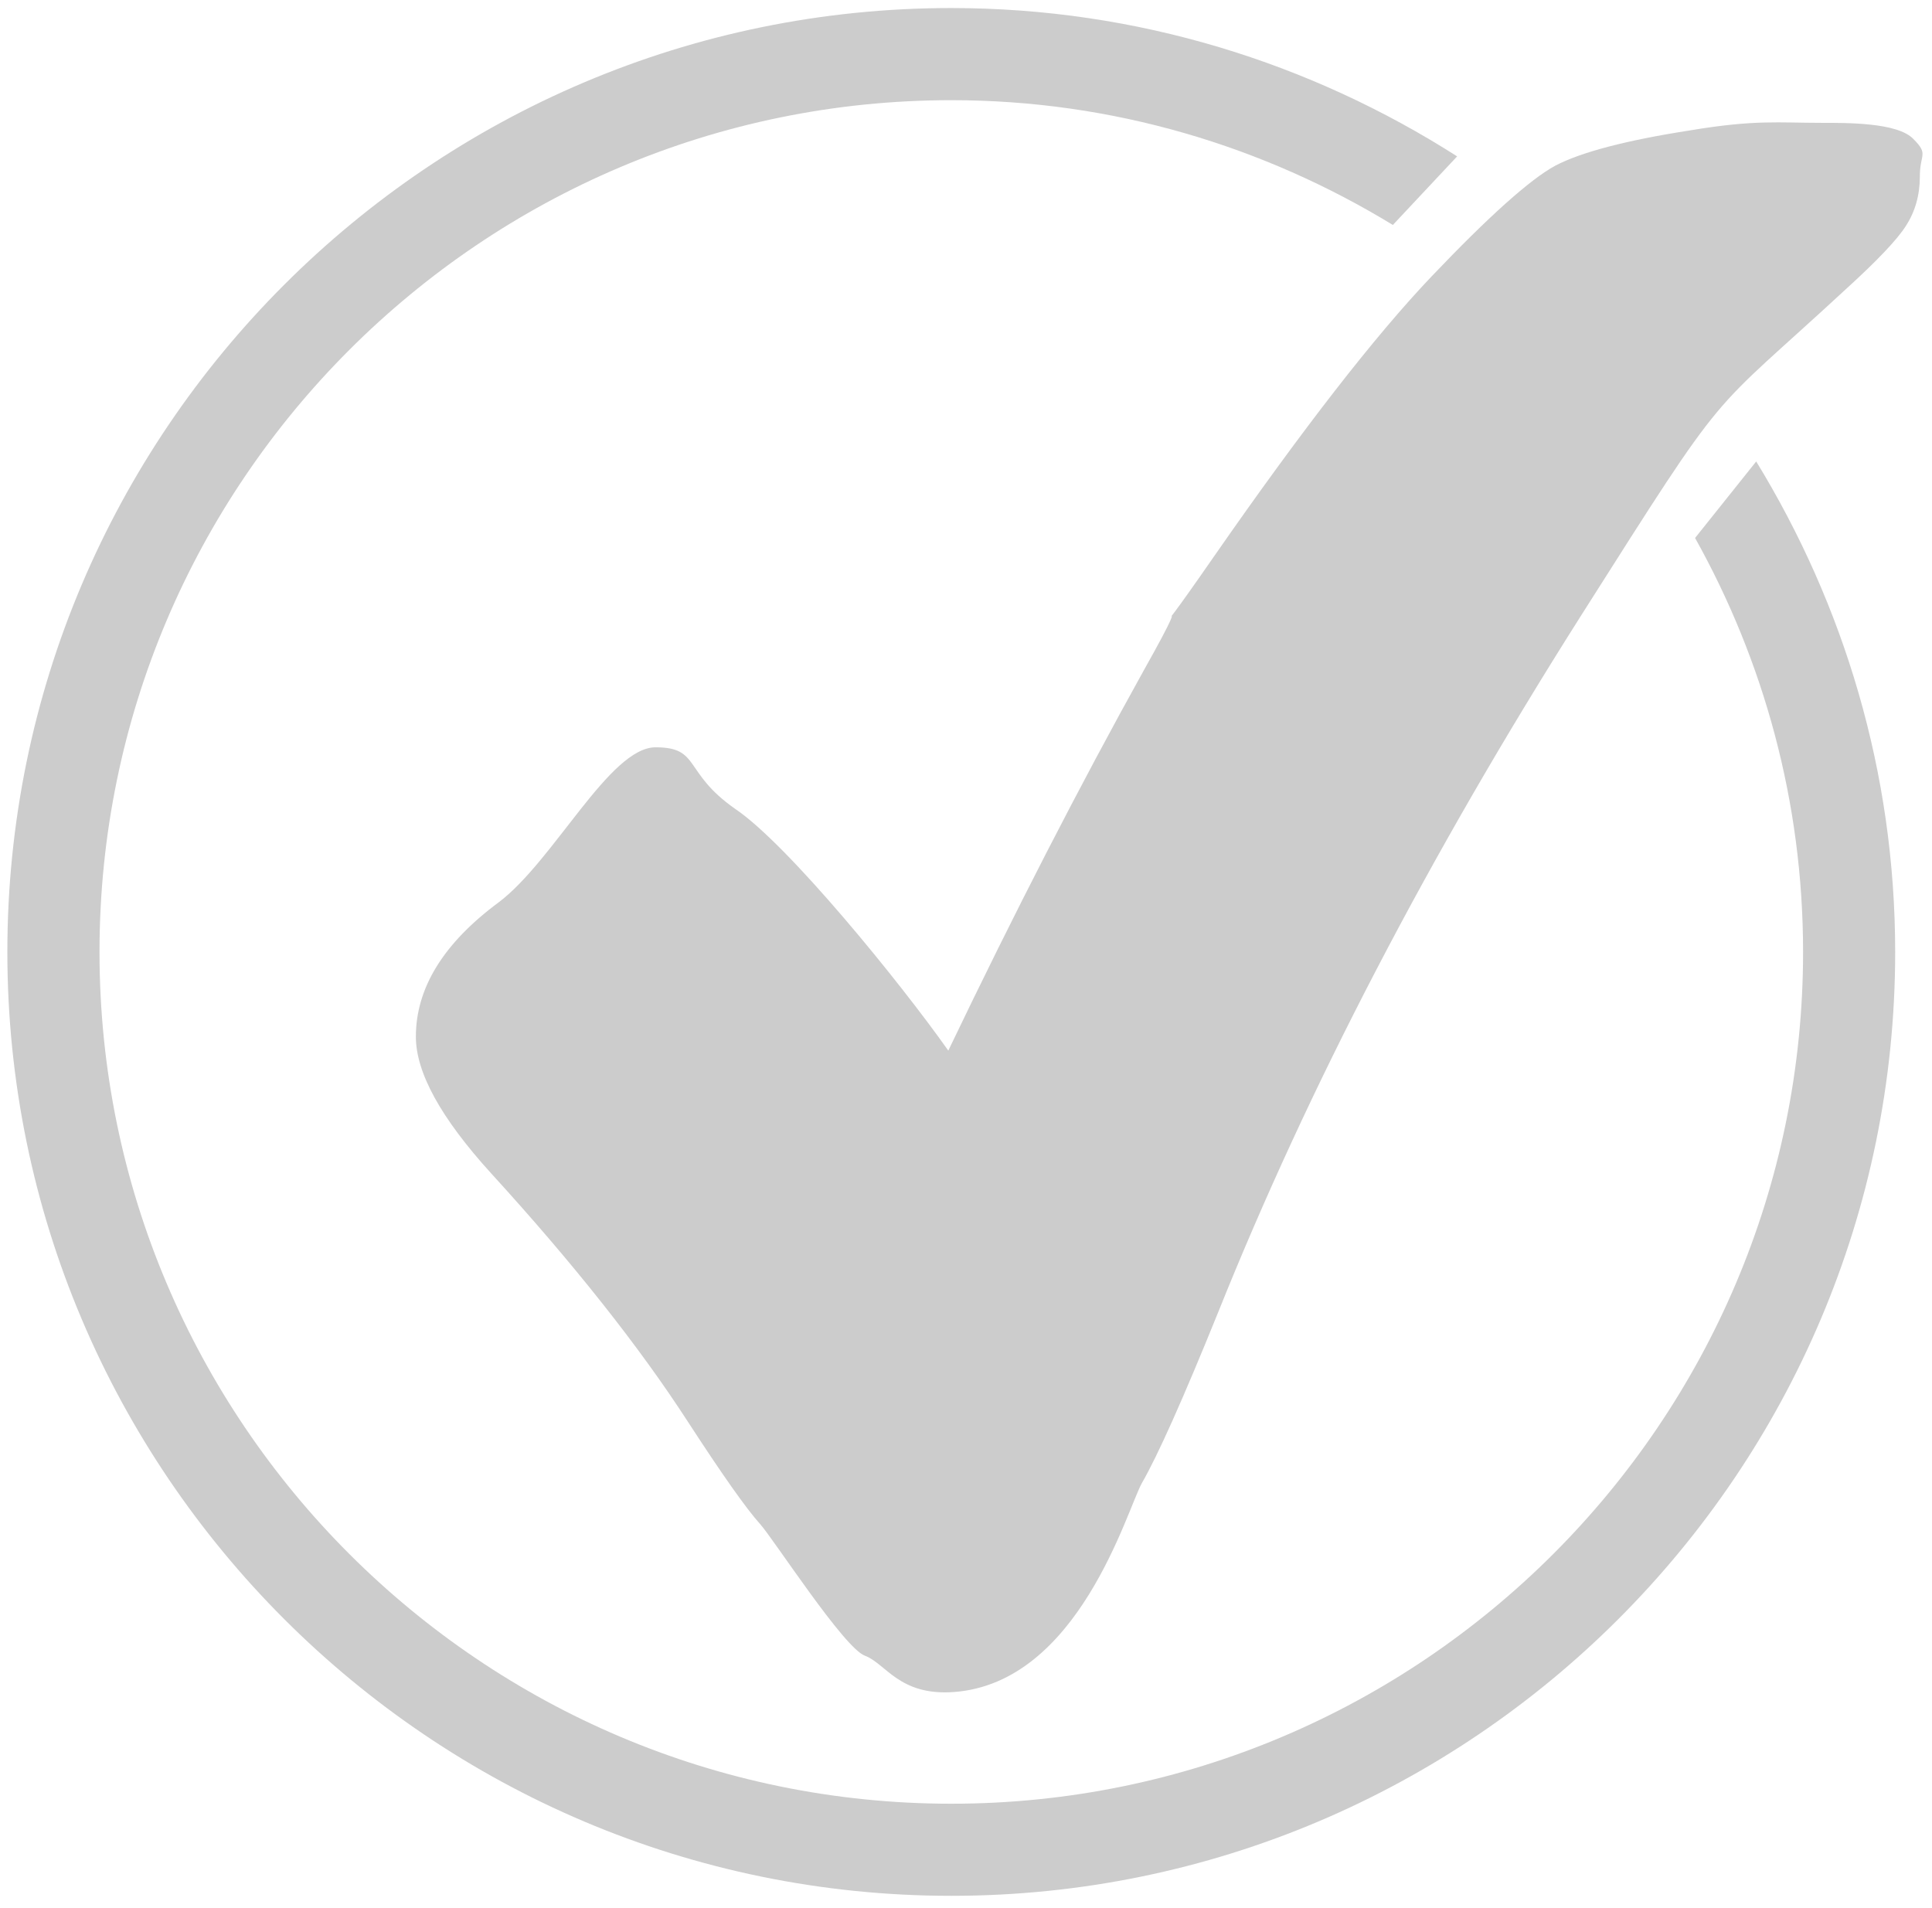 <svg version="1.1" id="Ebene_1" xmlns="http://www.w3.org/2000/svg" x="0" y="0" viewBox="0 0 422.89 417.61" xml:space="preserve"><style>.st0{fill:#cccccc}</style><path class="st0" d="M371.03 117.76c15 26.85 23.64 57.72 23.64 90.61 0 102.8-83.63 186.45-186.44 186.45S21.78 311.17 21.78 208.37 105.42 21.93 208.23 21.93c35.41 0 68.43 10.1 96.65 27.31l14.07-15.01C286.9 13.78 248.98 1.76 208.23 1.76 94.3 1.76 1.61 94.44 1.61 208.37S94.3 414.98 208.22 414.98s206.61-92.68 206.61-206.61c0-39.35-11.25-76.03-30.42-107.36l-13.38 16.75z"/><path class="st0" d="M207.57 229.97c14.44-30.14 28.72-57.91 42.85-83.34 14.28-25.43-3.8 2.73 15.35-24.89 19.31-27.78 35.16-48.18 47.56-61.21 12.55-13.18 21.58-21.26 27.07-24.25 5.65-2.97 15.54-5.57 29.66-7.76 14.13-2.36 19.3-1.63 28.55-1.63 5.66 0 16.72-.09 20.18 3.51 3.46 3.46 1.43 3.22 1.44 8.24 0 4.08-1.03 7.69-3.07 10.83-1.89 2.98-6.28 7.61-13.18 13.88-31.07 28.73-24.72 19.11-57.99 71.53-33.11 52.26-59.56 103.04-79.33 152.32-7.69 19-13.27 31.47-16.72 37.44-3.3 5.96-13.83 43.75-41.17 45.73-11.91.87-14.86-6.21-19.41-7.93-4.56-1.57-20.02-25.55-23-28.86-2.98-3.3-8.24-10.75-15.78-22.36-10.67-16.48-25.03-34.61-43.08-54.39-10.99-12.08-16.47-22.05-16.47-29.9 0-10.66 6.04-20.47 18.13-29.42 12.08-9.1 24.28-33.92 34.33-33.93 9.88 0 5.95 5.45 17.41 13.46 11.62 7.82 36.15 38.03 46.67 52.93"/></svg>